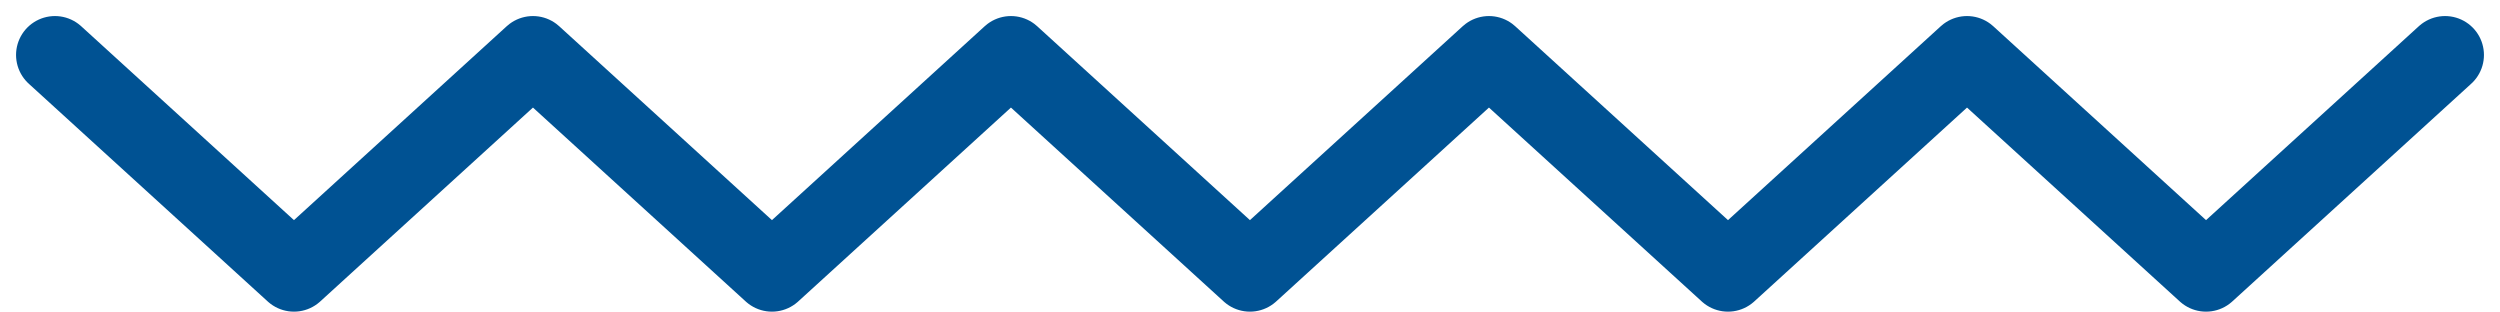 <svg xmlns="http://www.w3.org/2000/svg" width="96.415" height="12.02" viewBox="0 0 96.415 12.02">
    <path id="prefix__Path_386" d="M1609.222 828.222l9.218 8.4 9.217-8.4 9.217 8.4 9.217-8.4 9.217 8.4 9.218-8.4 9.219 8.4 9.218-8.4 9.218 8.4 9.218-8.4" data-name="Path 386" transform="translate(-1607.103 -826.103)" style="fill:none;stroke:#005293;stroke-linecap:round;stroke-linejoin:round;stroke-miterlimit:10;stroke-width:3px"/>
</svg>
